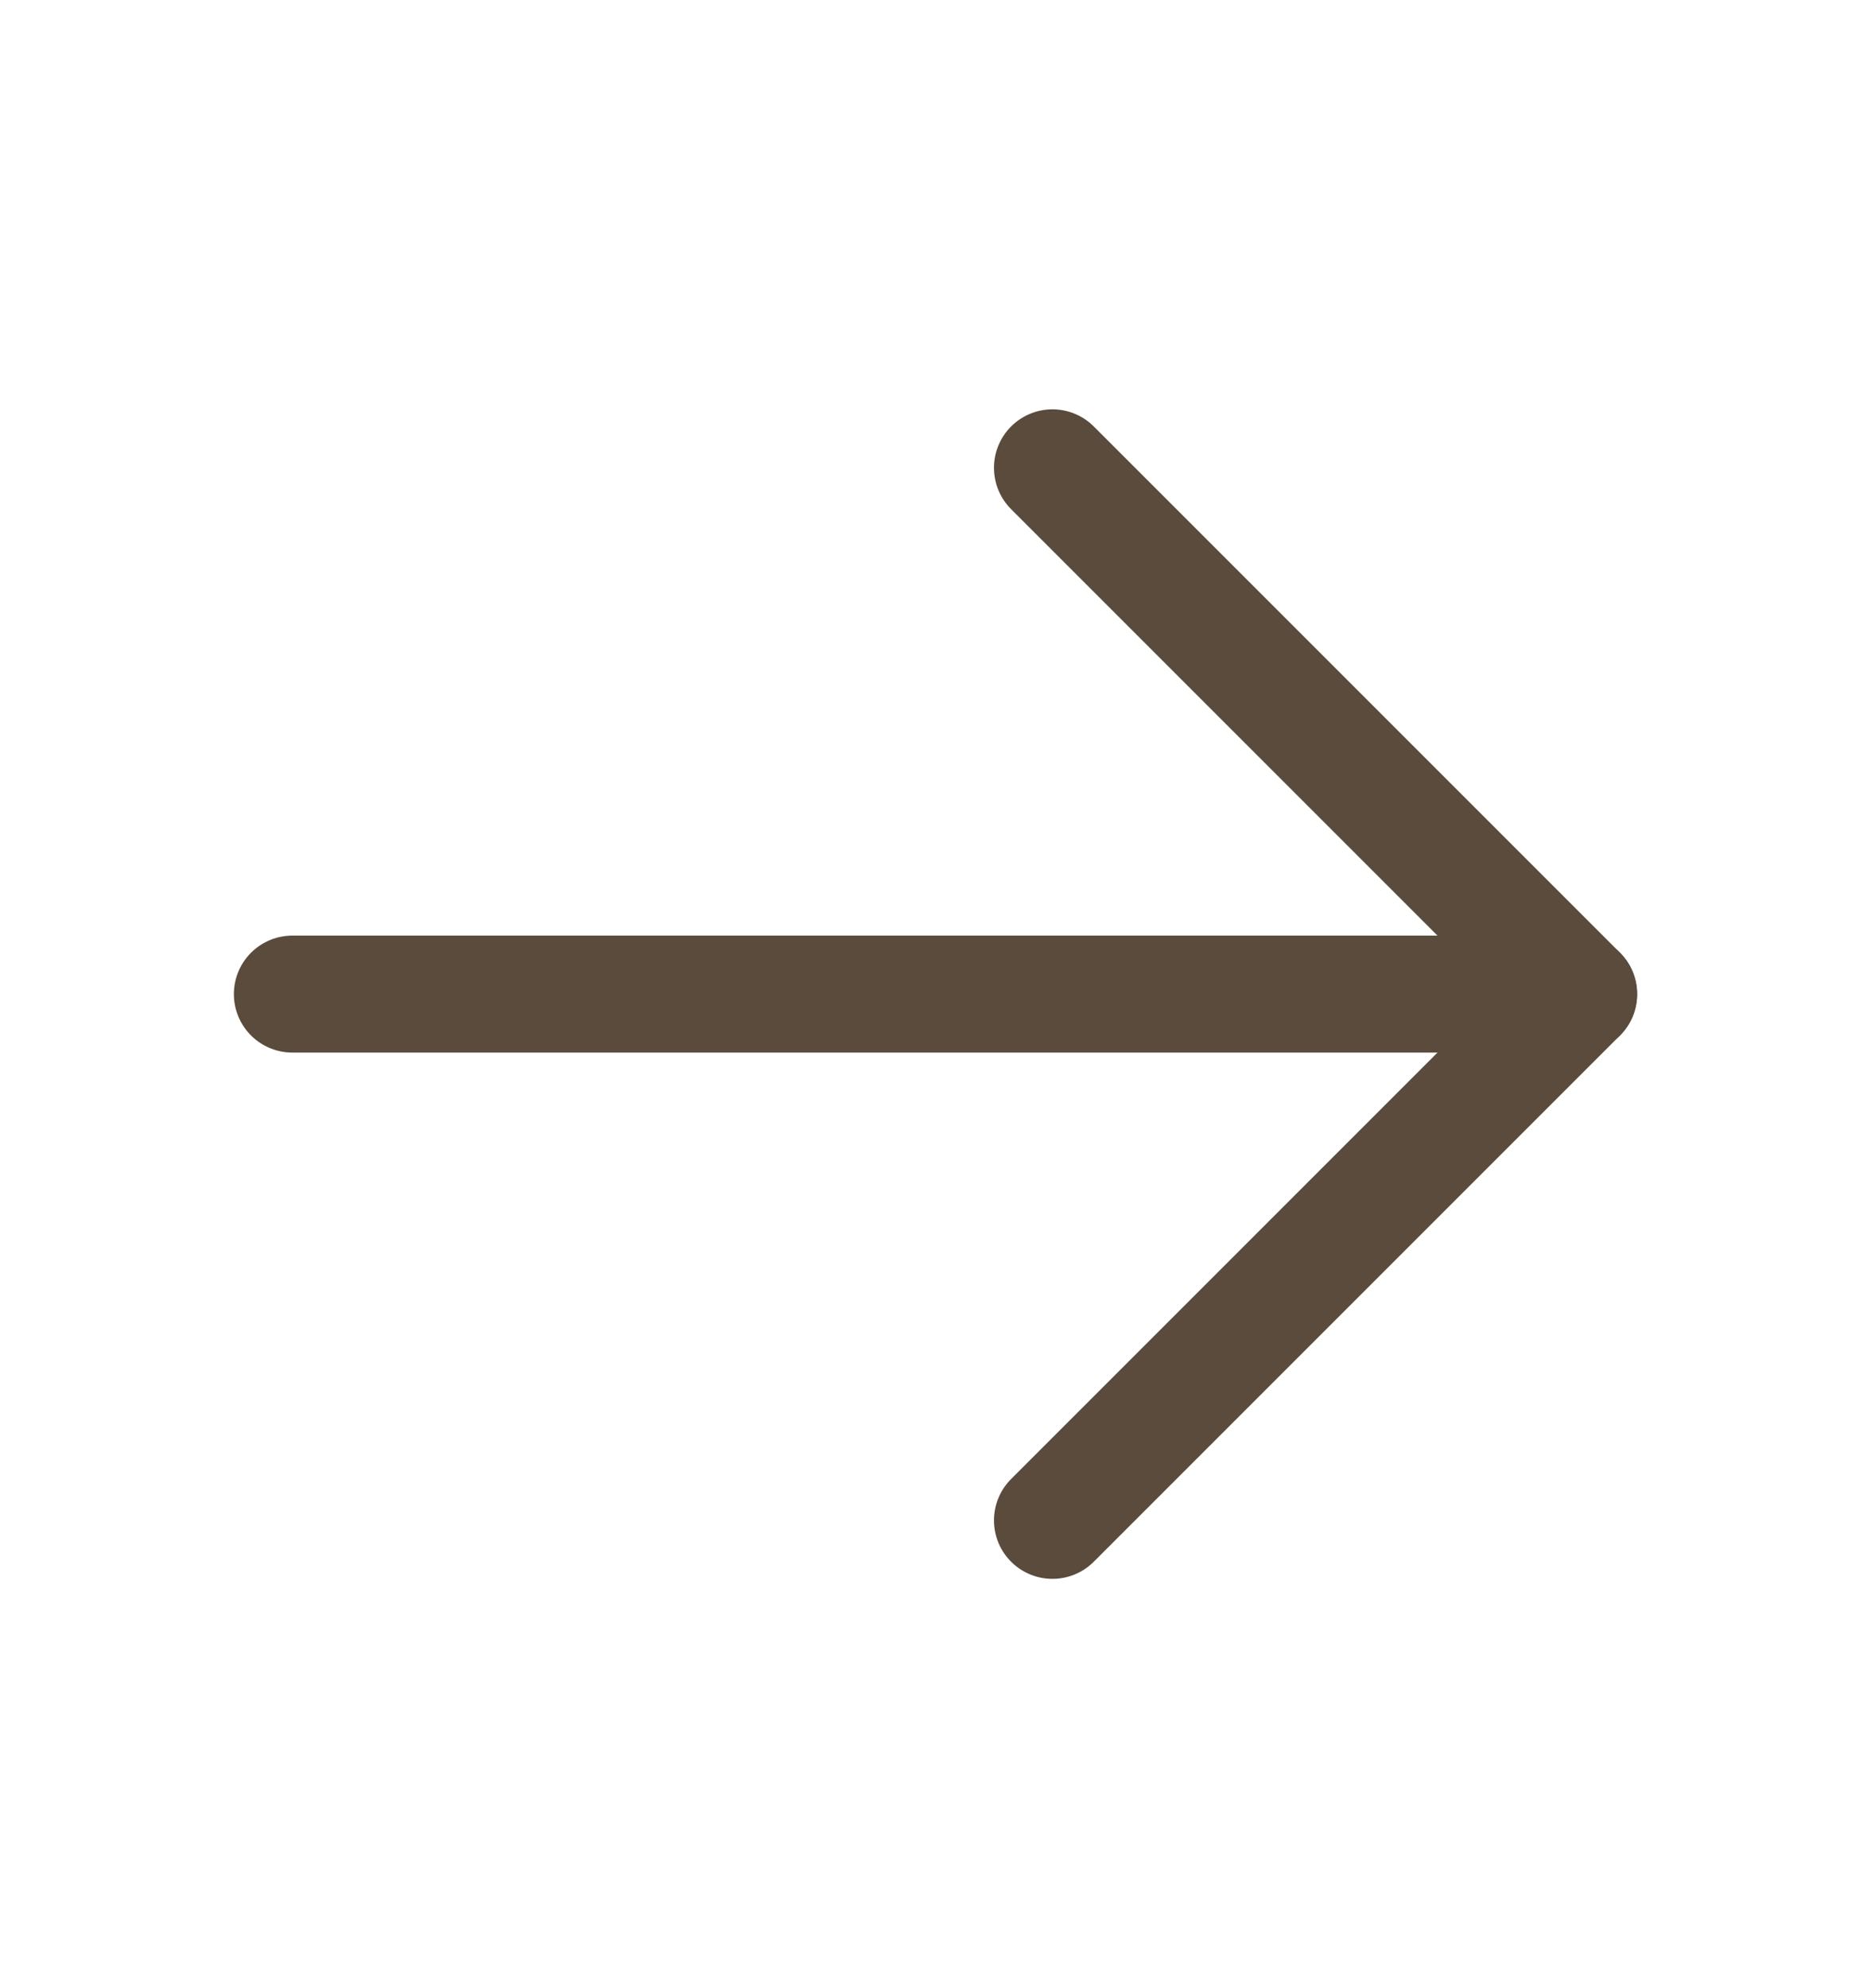 <svg width="16" height="17" viewBox="0 0 16 17" fill="none" xmlns="http://www.w3.org/2000/svg">
<path d="M2.5 8.5H13.5" stroke="#5A4B3C" stroke-linecap="round" stroke-linejoin="round"/>
<path d="M9 4L13.5 8.5L9 13" stroke="#5A4B3C" stroke-linecap="round" stroke-linejoin="round"/>
</svg>
